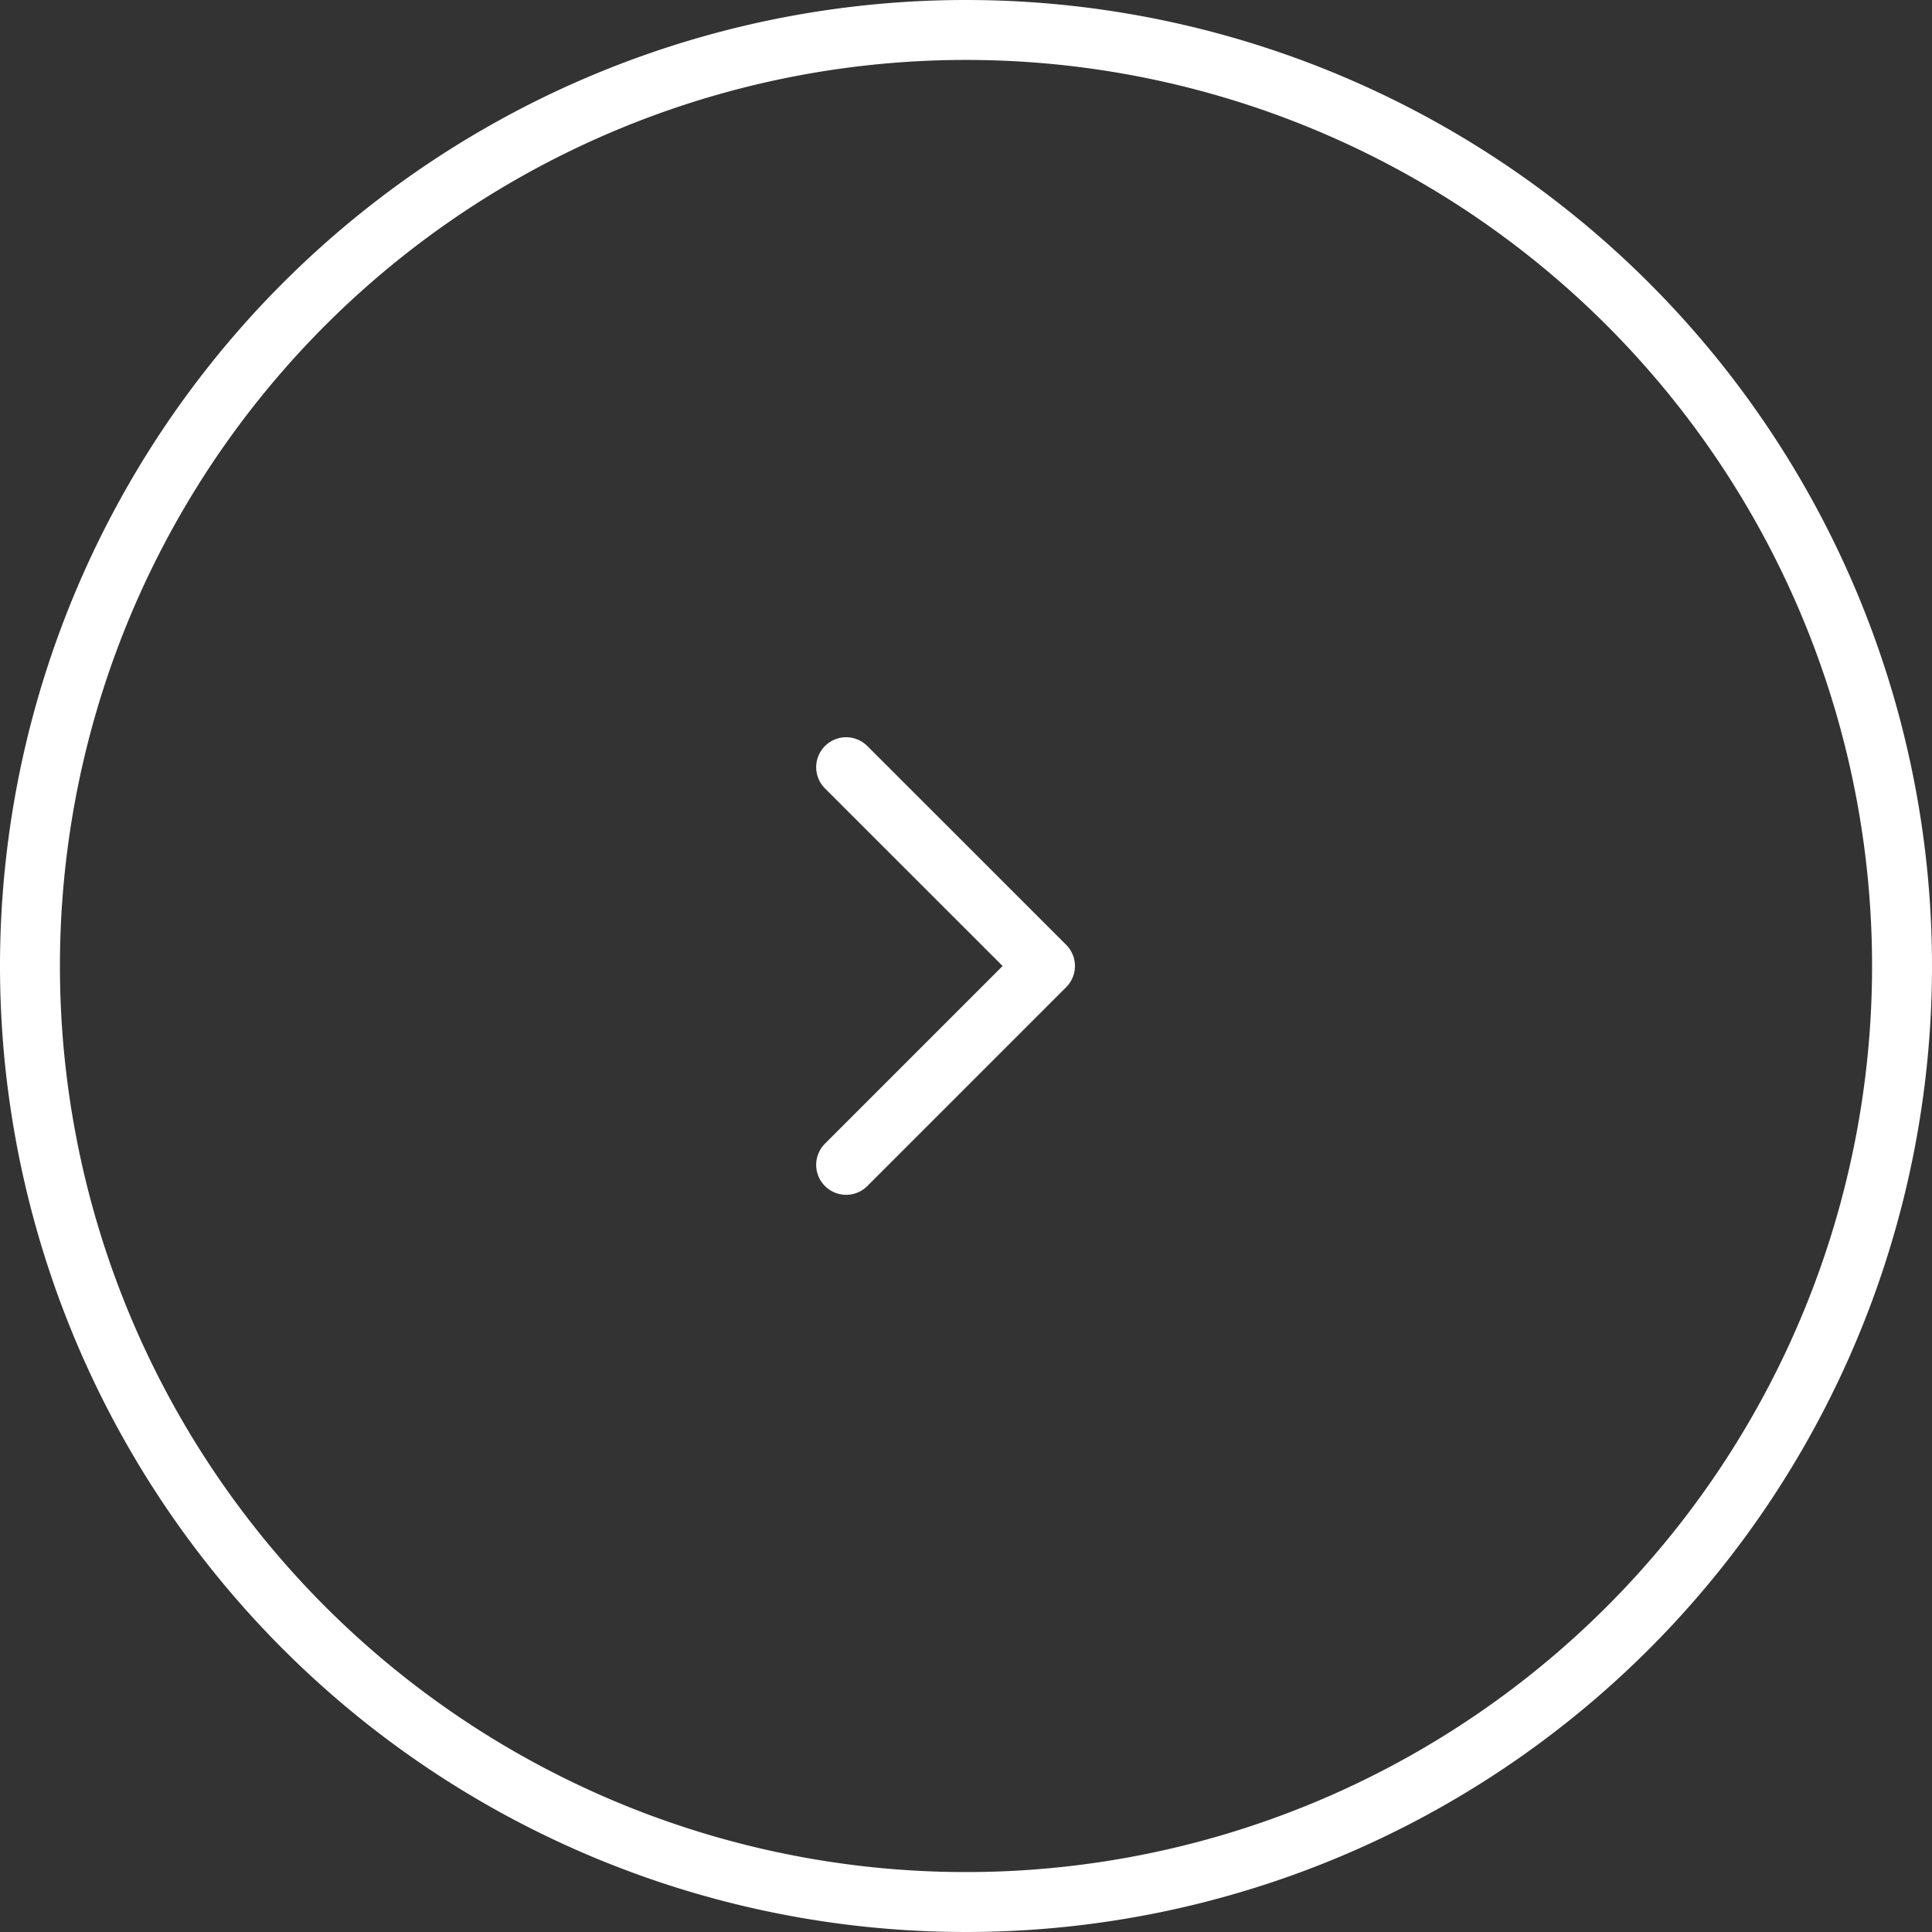 <svg xmlns="http://www.w3.org/2000/svg" width="32.236" height="32.236" viewBox="0 0 32.236 32.236">
  <rect x="0" y="0" width="32.236" height="32.236" fill="#333333" stroke="none"/>
  <g id="Icon_feather-arrow-down-circle" data-name="Icon feather-arrow-down-circle" transform="translate(0.5 0.5)">
    <g id="Icon_feather-arrow-down-circle-2" data-name="Icon feather-arrow-down-circle" transform="translate(5.118 25.618) rotate(-90)">
      <path id="Path_3385" data-name="Path 3385" d="M31.236,15.618A15.618,15.618,0,1,1,15.618,0,15.618,15.618,0,0,1,31.236,15.618Z" transform="translate(-5.618 -5.118)" fill="none" stroke="#fff" stroke-linecap="round" stroke-linejoin="round" stroke-width="1"/>
      <path id="Path_3386" data-name="Path 3386" d="M0,0,3.318,3.318,6.635,0" transform="translate(6.682 8.5)" fill="none" stroke="#fff" stroke-linecap="round" stroke-linejoin="round" stroke-width="1"/>
    </g>
  </g>
</svg>
